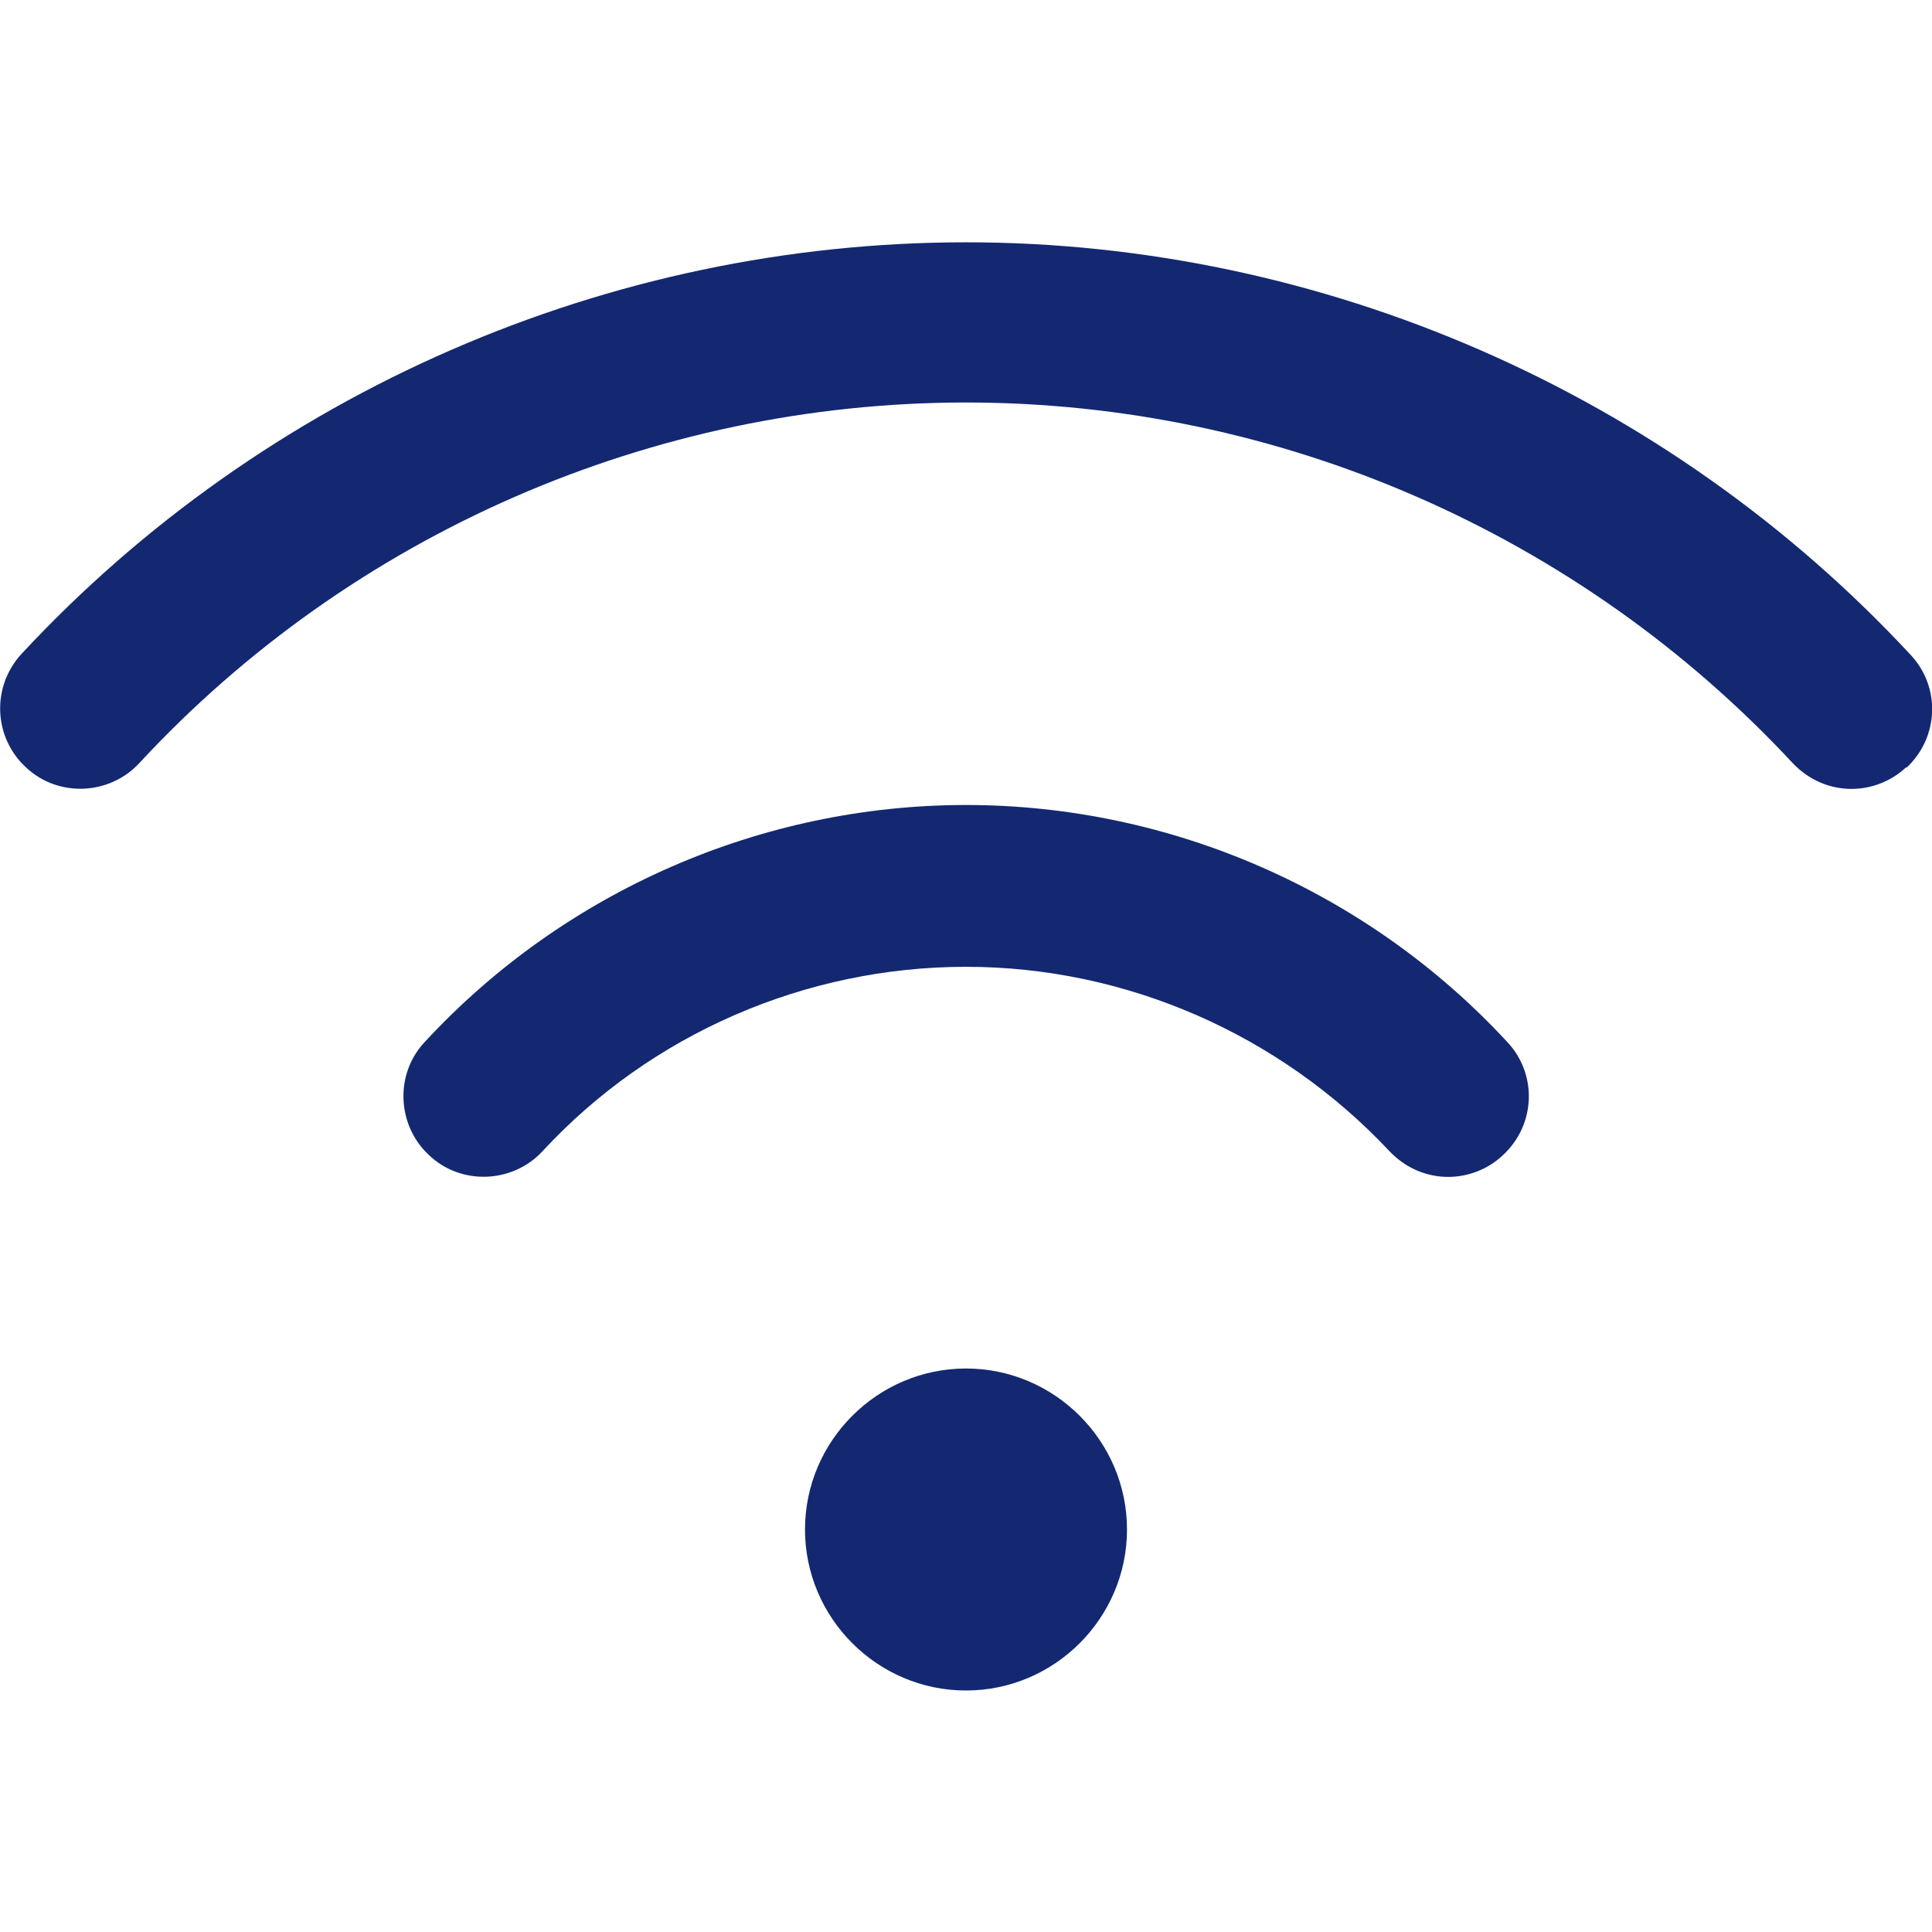 <?xml version="1.0" encoding="UTF-8"?> <svg xmlns="http://www.w3.org/2000/svg" width="200" height="200" viewBox="0 0 200 200" fill="none"> <g clip-path="url(#clip0_436_8)"> <path d="M83.333 158.333C83.333 149.167 90.833 141.667 100 141.667C109.167 141.667 116.667 149.167 116.667 158.333C116.667 167.5 109.167 175 100 175C90.833 175 83.333 167.5 83.333 158.333ZM197.333 79.5C200.75 76.333 200.917 71.083 197.75 67.75C172.583 40.667 136.917 25.083 100 25.083C63.083 25.083 27.417 40.583 2.25 67.667C-0.917 71.083 -0.667 76.333 2.667 79.417C6 82.583 11.333 82.333 14.417 79C36.417 55.25 67.583 41.667 100 41.667C132.417 41.667 163.5 55.25 185.583 79C187.25 80.75 189.417 81.667 191.667 81.667C193.667 81.667 195.75 80.917 197.333 79.417V79.5ZM155.583 119.583C159 116.417 159.167 111.167 156 107.833C141.583 92.25 121.167 83.333 100 83.333C78.833 83.333 58.417 92.25 44 107.833C40.833 111.167 41.083 116.5 44.417 119.583C47.75 122.75 53.083 122.5 56.167 119.167C67.417 107 83.417 100.083 100 100.083C116.583 100.083 132.5 107.083 143.833 119.167C145.5 120.917 147.667 121.833 149.917 121.833C151.917 121.833 154 121.083 155.583 119.583Z" fill="#132871"></path> </g> <defs> <clipPath id="clip0_436_8"> <rect width="200" height="200" fill="white"></rect> </clipPath> </defs> </svg> 
